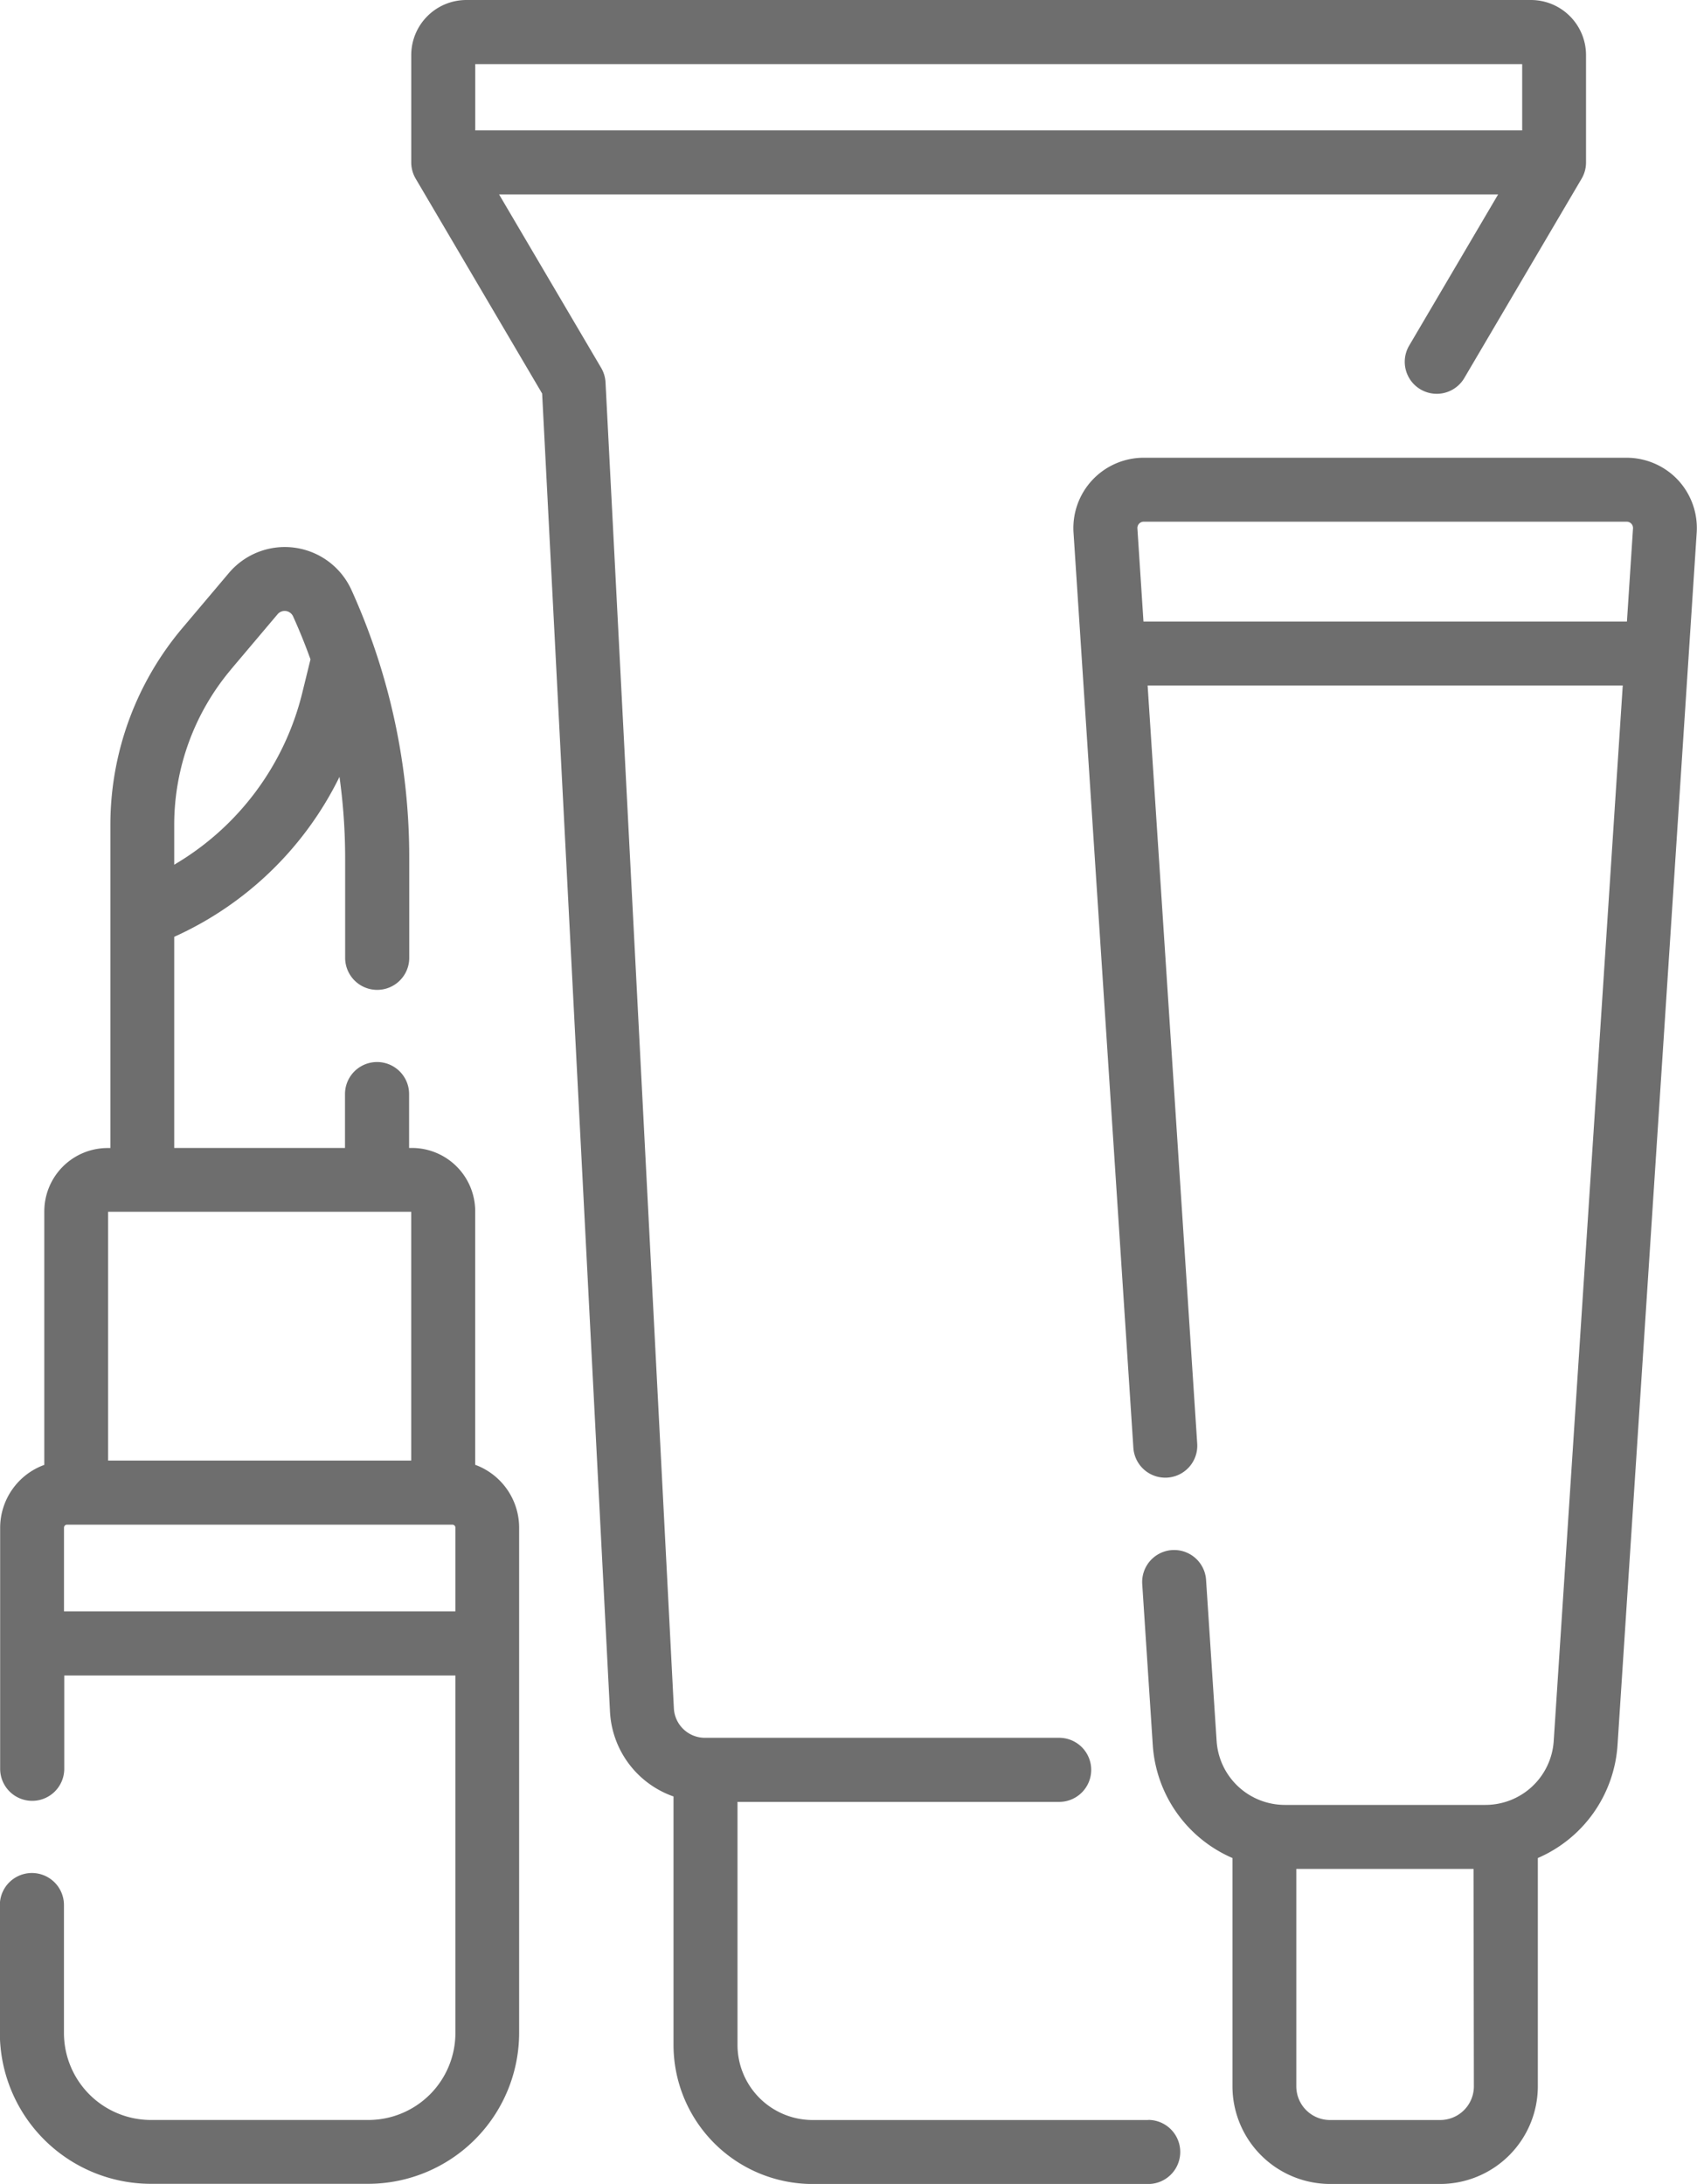 <svg xmlns="http://www.w3.org/2000/svg" width="45.003" height="57.927" viewBox="0 0 45.003 57.927"><defs><style>.a{fill:#6e6e6e;}</style></defs><g transform="translate(-57.133)"><path class="a" d="M173.087,56.231h-8.9A1.993,1.993,0,0,1,162.2,54.24V47.793h8.53a.848.848,0,0,0,0-1.7h-9.394a.824.824,0,0,1-.823-.775L158.7,10.144a.85.85,0,0,0-.116-.387l-2.707-4.6h26.494l-2.359,4.01a.848.848,0,1,0,1.462.86l3.111-5.288a.847.847,0,0,0,.117-.43V1.461A1.462,1.462,0,0,0,183.245,0H155.009a1.462,1.462,0,0,0-1.461,1.461V4.308a.848.848,0,0,0,.117.43l3.354,5.7,1.8,34.974a2.52,2.52,0,0,0,1.684,2.237V54.24a3.692,3.692,0,0,0,3.688,3.688h8.9a.848.848,0,1,0,0-1.7ZM183.009,1.7V3.459H155.245V1.7Z" transform="translate(-85.509 0)"/><path class="a" d="M324.828,107.926a1.871,1.871,0,0,0-1.361-.59H310.66a1.865,1.865,0,0,0-1.861,1.987l1.587,24.273a.848.848,0,0,0,1.693-.111l-1.315-20.109h12.6l-1.831,28a1.814,1.814,0,0,1-1.806,1.692H314.4a1.814,1.814,0,0,1-1.806-1.692l-.28-4.276a.848.848,0,0,0-1.693.111l.28,4.276a3.515,3.515,0,0,0,2.113,2.99v6.055a2.593,2.593,0,0,0,2.59,2.59h2.918a2.593,2.593,0,0,0,2.59-2.59v-6.055a3.515,3.515,0,0,0,2.113-2.99l2.1-32.165A1.872,1.872,0,0,0,324.828,107.926Zm-5.412,42.607a.894.894,0,0,1-.893.893H315.6a.894.894,0,0,1-.893-.893v-5.767h4.7Zm-8.762-38.853-.161-2.468a.168.168,0,0,1,.168-.18h12.807a.168.168,0,0,1,.168.18l-.161,2.468Z" transform="translate(-223.197 -95.195)"/><path class="a" d="M69.735,152.612v-6.726a1.68,1.68,0,0,0-1.678-1.678h-.075v-1.429a.848.848,0,0,0-1.7,0v1.429H61.753v-5.6a9.007,9.007,0,0,0,4.383-4.243,15.7,15.7,0,0,1,.15,2.165v2.635a.848.848,0,1,0,1.7,0v-2.635a17.2,17.2,0,0,0-1.531-7.118,1.941,1.941,0,0,0-3.252-.454l-1.234,1.461a8.1,8.1,0,0,0-1.909,5.218v8.573h-.074a1.68,1.68,0,0,0-1.678,1.678v6.726a1.778,1.778,0,0,0-1.171,1.668v6.393a.848.848,0,0,0,1.7,0V158.2H69.21v9.486A2.309,2.309,0,0,1,66.9,169.99H61.136a2.309,2.309,0,0,1-2.307-2.307v-3.394a.848.848,0,0,0-1.7,0v3.394a4.008,4.008,0,0,0,4,4H66.9a4.008,4.008,0,0,0,4-4v-13.4A1.778,1.778,0,0,0,69.735,152.612Zm-6.474-21.1,1.234-1.461a.245.245,0,0,1,.41.057q.255.564.462,1.141l-.221.9a7.3,7.3,0,0,1-3.393,4.546v-1.061A6.4,6.4,0,0,1,63.262,131.513ZM60,145.9h8.038v6.6H60ZM58.83,156.5v-2.22a.08.08,0,0,1,.08-.08H69.13a.08.08,0,0,1,.08.08v2.22Z" transform="translate(0 -113.76)"/></g></svg>